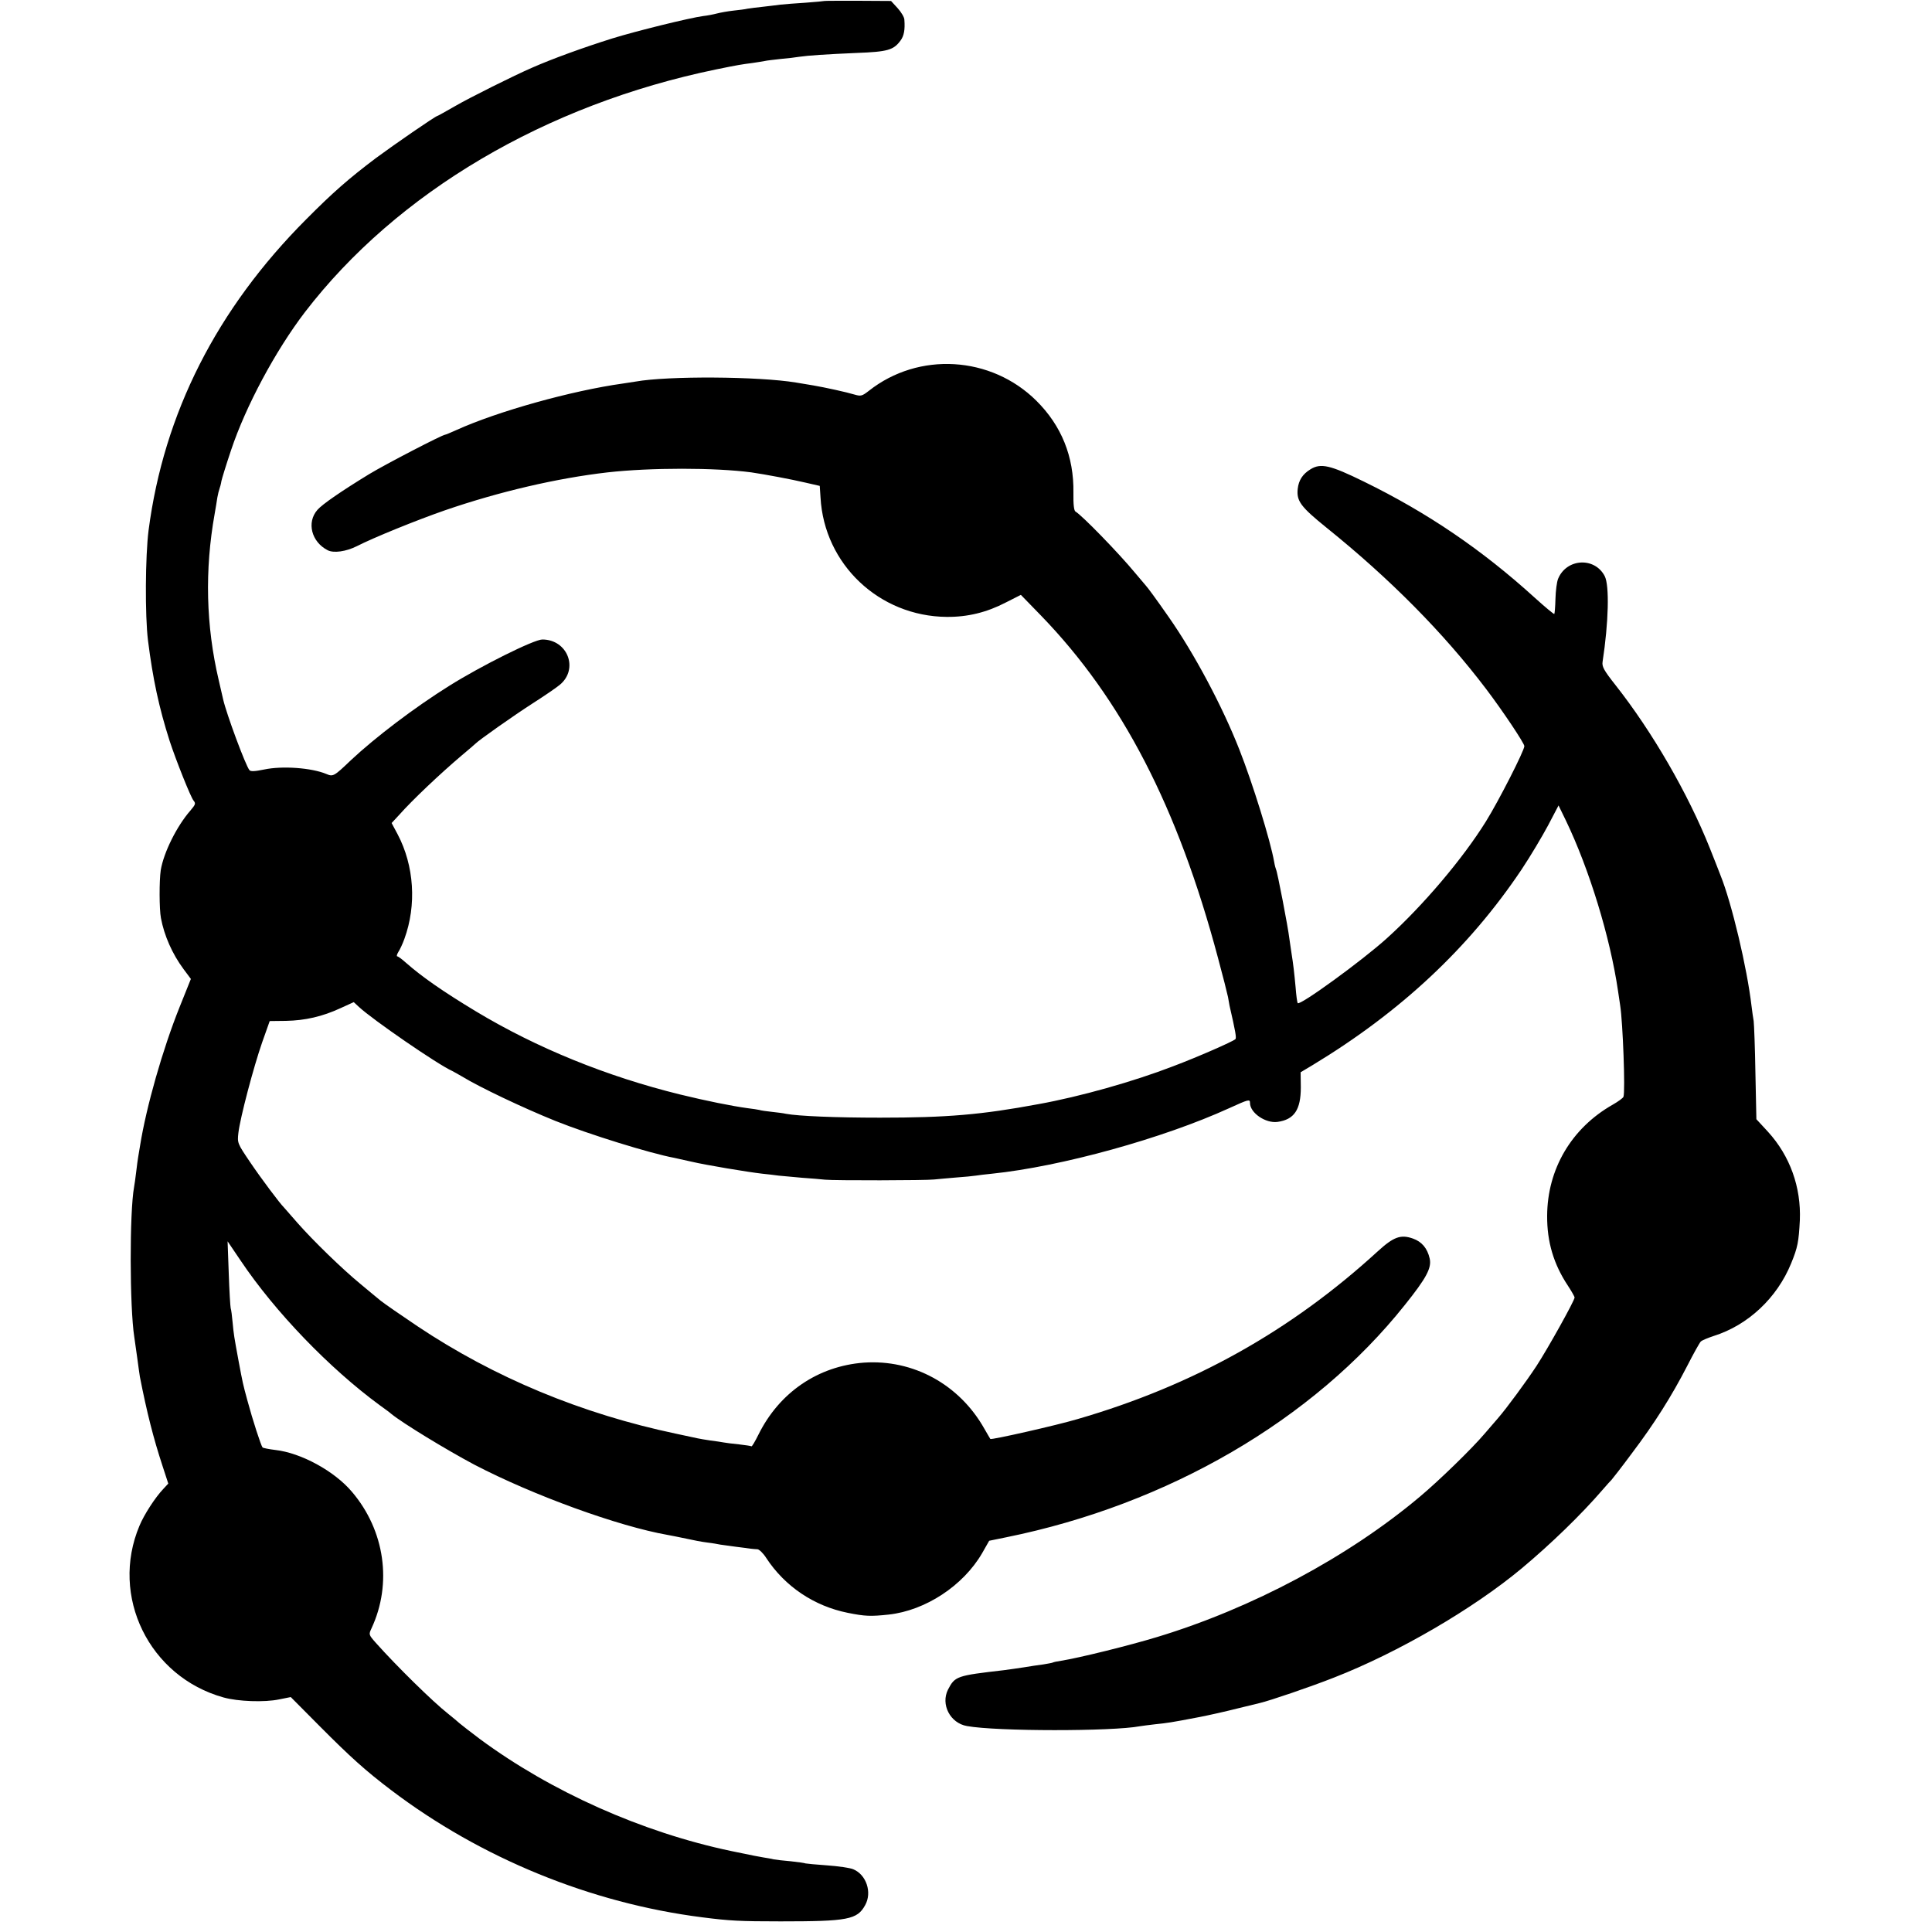 <?xml version="1.0" standalone="no"?>
<!DOCTYPE svg PUBLIC "-//W3C//DTD SVG 20010904//EN"
 "http://www.w3.org/TR/2001/REC-SVG-20010904/DTD/svg10.dtd">
<svg version="1.0" xmlns="http://www.w3.org/2000/svg"
 width="1000pt" height="1000pt" viewBox="0 0 1000 1000"
 preserveAspectRatio="xMidYMid meet">
<g transform="translate(0,1000) scale(0.1,-0.1)"
fill="#000000" stroke="none">
<path d="M4268 9995 c-2 -1 -46 -5 -98 -9 -52 -3 -111 -8 -130 -10 -19 -3 -60
-7 -91 -11 -31 -3 -67 -8 -80 -10 -12 -3 -45 -7 -73 -10 -28 -3 -67 -10 -86
-15 -19 -5 -51 -11 -70 -13 -69 -9 -349 -78 -471 -116 -150 -47 -312 -106
-414 -151 -93 -40 -327 -157 -399 -199 -49 -28 -90 -51 -92 -51 -9 0 -229
-152 -318 -218 -142 -107 -225 -180 -361 -317 -463 -464 -737 -1004 -816
-1610 -17 -133 -19 -441 -3 -570 25 -199 57 -348 112 -520 32 -98 110 -294
124 -309 12 -15 10 -20 -17 -52 -70 -80 -138 -217 -153 -308 -8 -53 -8 -201 1
-248 17 -91 59 -186 117 -264 l38 -51 -59 -147 c-87 -217 -172 -515 -204 -716
-4 -25 -9 -52 -10 -60 -2 -9 -6 -43 -10 -75 -4 -33 -9 -69 -11 -79 -24 -130
-23 -623 1 -776 2 -14 9 -61 15 -106 6 -44 12 -89 14 -100 36 -184 70 -318
117 -461 l30 -92 -26 -28 c-41 -43 -99 -132 -123 -190 -154 -365 50 -782 435
-889 75 -21 212 -26 288 -10 l60 12 150 -151 c158 -159 238 -231 370 -331 464
-352 1034 -585 1610 -658 140 -18 194 -21 405 -21 349 0 397 9 438 84 37 66 6
158 -62 186 -17 7 -78 16 -136 20 -58 4 -108 9 -111 10 -3 2 -37 7 -75 11 -38
3 -78 8 -89 10 -11 3 -35 7 -54 10 -39 7 -36 6 -166 33 -462 97 -933 308
-1300 579 -49 37 -97 74 -106 82 -9 8 -36 31 -60 50 -80 63 -266 246 -374 367
-37 42 -37 43 -22 75 108 232 69 506 -101 706 -91 108 -264 202 -397 217 -33
4 -63 10 -66 13 -8 9 -51 141 -79 245 -23 85 -23 85 -45 202 -24 130 -25 137
-31 200 -3 33 -7 66 -10 74 -2 8 -7 89 -10 180 l-6 166 67 -99 c179 -267 461
-559 720 -749 28 -20 55 -40 60 -45 60 -49 287 -187 430 -263 303 -158 745
-319 1002 -364 18 -3 61 -12 95 -19 35 -8 83 -17 108 -20 25 -3 56 -8 69 -11
13 -2 49 -7 80 -11 31 -4 65 -8 76 -10 11 -1 27 -3 36 -3 9 -1 30 -21 45 -45
97 -148 248 -249 422 -284 90 -18 118 -19 212 -9 190 21 385 149 483 317 l37
65 88 18 c838 170 1589 607 2063 1202 112 140 140 192 129 241 -12 53 -41 87
-86 103 -64 23 -101 9 -183 -66 -450 -412 -954 -694 -1553 -868 -111 -33 -448
-109 -452 -103 -2 2 -15 26 -31 53 -129 229 -368 360 -624 342 -237 -18 -437
-154 -545 -372 -18 -36 -34 -64 -37 -61 -2 2 -31 6 -64 10 -33 3 -69 8 -80 10
-11 2 -42 7 -68 10 -27 4 -56 9 -65 11 -10 2 -60 13 -112 24 -490 103 -942
291 -1340 557 -85 57 -170 116 -189 131 -18 15 -66 54 -105 87 -95 78 -246
225 -326 316 -36 41 -67 77 -70 80 -20 19 -119 151 -175 234 -67 99 -67 100
-61 153 9 77 78 339 123 468 l39 110 84 1 c99 2 188 22 283 66 l68 31 27 -25
c71 -66 408 -298 482 -331 8 -4 31 -17 50 -28 95 -58 319 -164 485 -231 172
-69 491 -168 615 -191 14 -3 54 -12 90 -20 72 -17 287 -53 365 -62 28 -3 66
-7 85 -10 19 -2 73 -7 120 -11 47 -3 101 -8 120 -10 47 -5 527 -4 565 1 17 2
66 6 111 10 45 3 92 8 105 10 13 2 51 7 84 10 358 37 885 183 1227 339 101 46
108 48 108 27 0 -51 80 -106 142 -98 87 12 121 63 121 179 l-1 78 62 37 c456
276 810 607 1082 1013 46 69 107 172 137 228 l54 103 38 -78 c121 -252 229
-603 270 -883 4 -25 9 -58 11 -74 14 -90 27 -445 17 -473 -3 -7 -28 -25 -56
-41 -213 -121 -338 -333 -339 -575 -1 -135 34 -251 107 -361 19 -29 35 -57 35
-62 0 -16 -139 -265 -197 -354 -54 -82 -154 -218 -199 -270 -12 -14 -43 -50
-69 -80 -67 -79 -237 -244 -336 -327 -371 -312 -868 -577 -1359 -726 -148 -45
-404 -108 -497 -123 -21 -3 -40 -7 -43 -9 -3 -2 -26 -6 -50 -10 -25 -3 -70
-10 -100 -15 -30 -5 -77 -11 -105 -15 -244 -28 -252 -31 -288 -100 -39 -77 11
-174 98 -189 154 -28 753 -28 895 -1 10 2 45 6 77 10 67 7 82 9 223 36 58 11
150 32 205 46 55 13 107 26 115 28 52 12 266 85 385 132 333 130 720 356 970
564 152 127 310 280 421 409 21 25 42 47 45 50 3 3 51 64 105 137 118 156 206
296 287 453 32 63 64 120 70 126 7 7 37 19 67 29 178 56 328 197 401 376 34
83 39 111 45 223 7 171 -51 333 -165 458 l-60 65 -5 239 c-2 131 -7 253 -9
269 -3 17 -8 51 -11 77 -23 198 -103 535 -161 678 -7 19 -32 82 -55 140 -113
283 -298 603 -489 845 -60 76 -70 95 -66 120 31 203 36 394 11 443 -52 100
-197 92 -241 -13 -7 -16 -13 -64 -14 -105 -1 -41 -4 -76 -6 -78 -2 -2 -48 36
-102 85 -273 248 -554 439 -883 600 -175 86 -224 97 -277 64 -41 -25 -61 -57
-66 -101 -7 -63 15 -93 150 -202 328 -264 606 -545 825 -834 85 -112 198 -281
198 -296 0 -23 -133 -284 -199 -390 -120 -193 -325 -435 -512 -604 -128 -116
-453 -352 -462 -336 -3 4 -8 41 -11 82 -7 75 -12 119 -21 175 -3 17 -7 50 -11
75 -7 61 -63 350 -69 359 -2 4 -7 22 -10 40 -19 109 -110 403 -180 581 -88
224 -233 497 -367 688 -62 89 -109 153 -118 162 -3 3 -27 32 -55 65 -86 104
-275 298 -308 317 -8 4 -12 35 -11 97 3 188 -62 348 -192 477 -234 232 -609
255 -867 51 -35 -27 -41 -29 -75 -19 -39 12 -153 37 -212 47 -19 3 -60 10 -90
15 -193 32 -663 35 -830 5 -14 -2 -43 -7 -65 -10 -266 -37 -649 -144 -863
-241 -29 -13 -55 -24 -58 -24 -14 0 -309 -153 -393 -204 -141 -86 -243 -156
-268 -185 -57 -65 -31 -166 53 -209 31 -16 95 -7 151 21 88 45 310 135 457
186 279 96 579 166 841 196 222 25 555 25 744 0 69 -10 208 -36 280 -53 l74
-17 4 -60 c19 -346 304 -615 653 -618 108 -1 207 23 307 75 l77 39 105 -108
c418 -432 707 -990 915 -1770 25 -92 48 -184 52 -203 3 -19 7 -39 8 -45 31
-135 37 -168 30 -174 -17 -14 -195 -92 -322 -140 -205 -79 -481 -157 -697
-196 -296 -55 -474 -70 -820 -70 -230 0 -423 8 -487 20 -12 3 -44 7 -72 10
-28 3 -58 7 -66 10 -8 2 -35 6 -60 9 -81 11 -215 38 -350 71 -378 93 -741 240
-1058 431 -169 102 -278 178 -361 251 -20 18 -40 33 -45 33 -4 0 -2 10 6 23 8
12 22 42 31 67 64 175 51 379 -35 542 l-31 58 39 42 c68 77 214 215 324 308
36 30 67 57 70 60 18 19 203 149 295 208 61 39 124 82 142 97 100 82 41 235
-90 235 -43 0 -318 -137 -482 -240 -181 -113 -383 -267 -509 -385 -88 -84 -92
-86 -127 -71 -77 32 -228 43 -322 23 -49 -10 -70 -11 -76 -3 -20 24 -119 291
-136 366 -2 8 -12 53 -23 100 -66 281 -73 569 -21 860 5 30 12 69 14 85 3 17
8 37 11 45 3 8 8 26 10 40 3 14 25 86 50 160 76 228 230 515 382 714 476 620
1246 1075 2130 1257 112 23 132 26 187 33 22 3 50 8 62 10 12 3 50 7 85 11 35
3 77 8 94 11 48 7 137 13 299 20 160 6 190 15 226 64 18 24 24 56 20 108 0 12
-16 39 -35 60 l-34 37 -171 1 c-94 0 -172 0 -173 -1z"/>
</g>
</svg>
